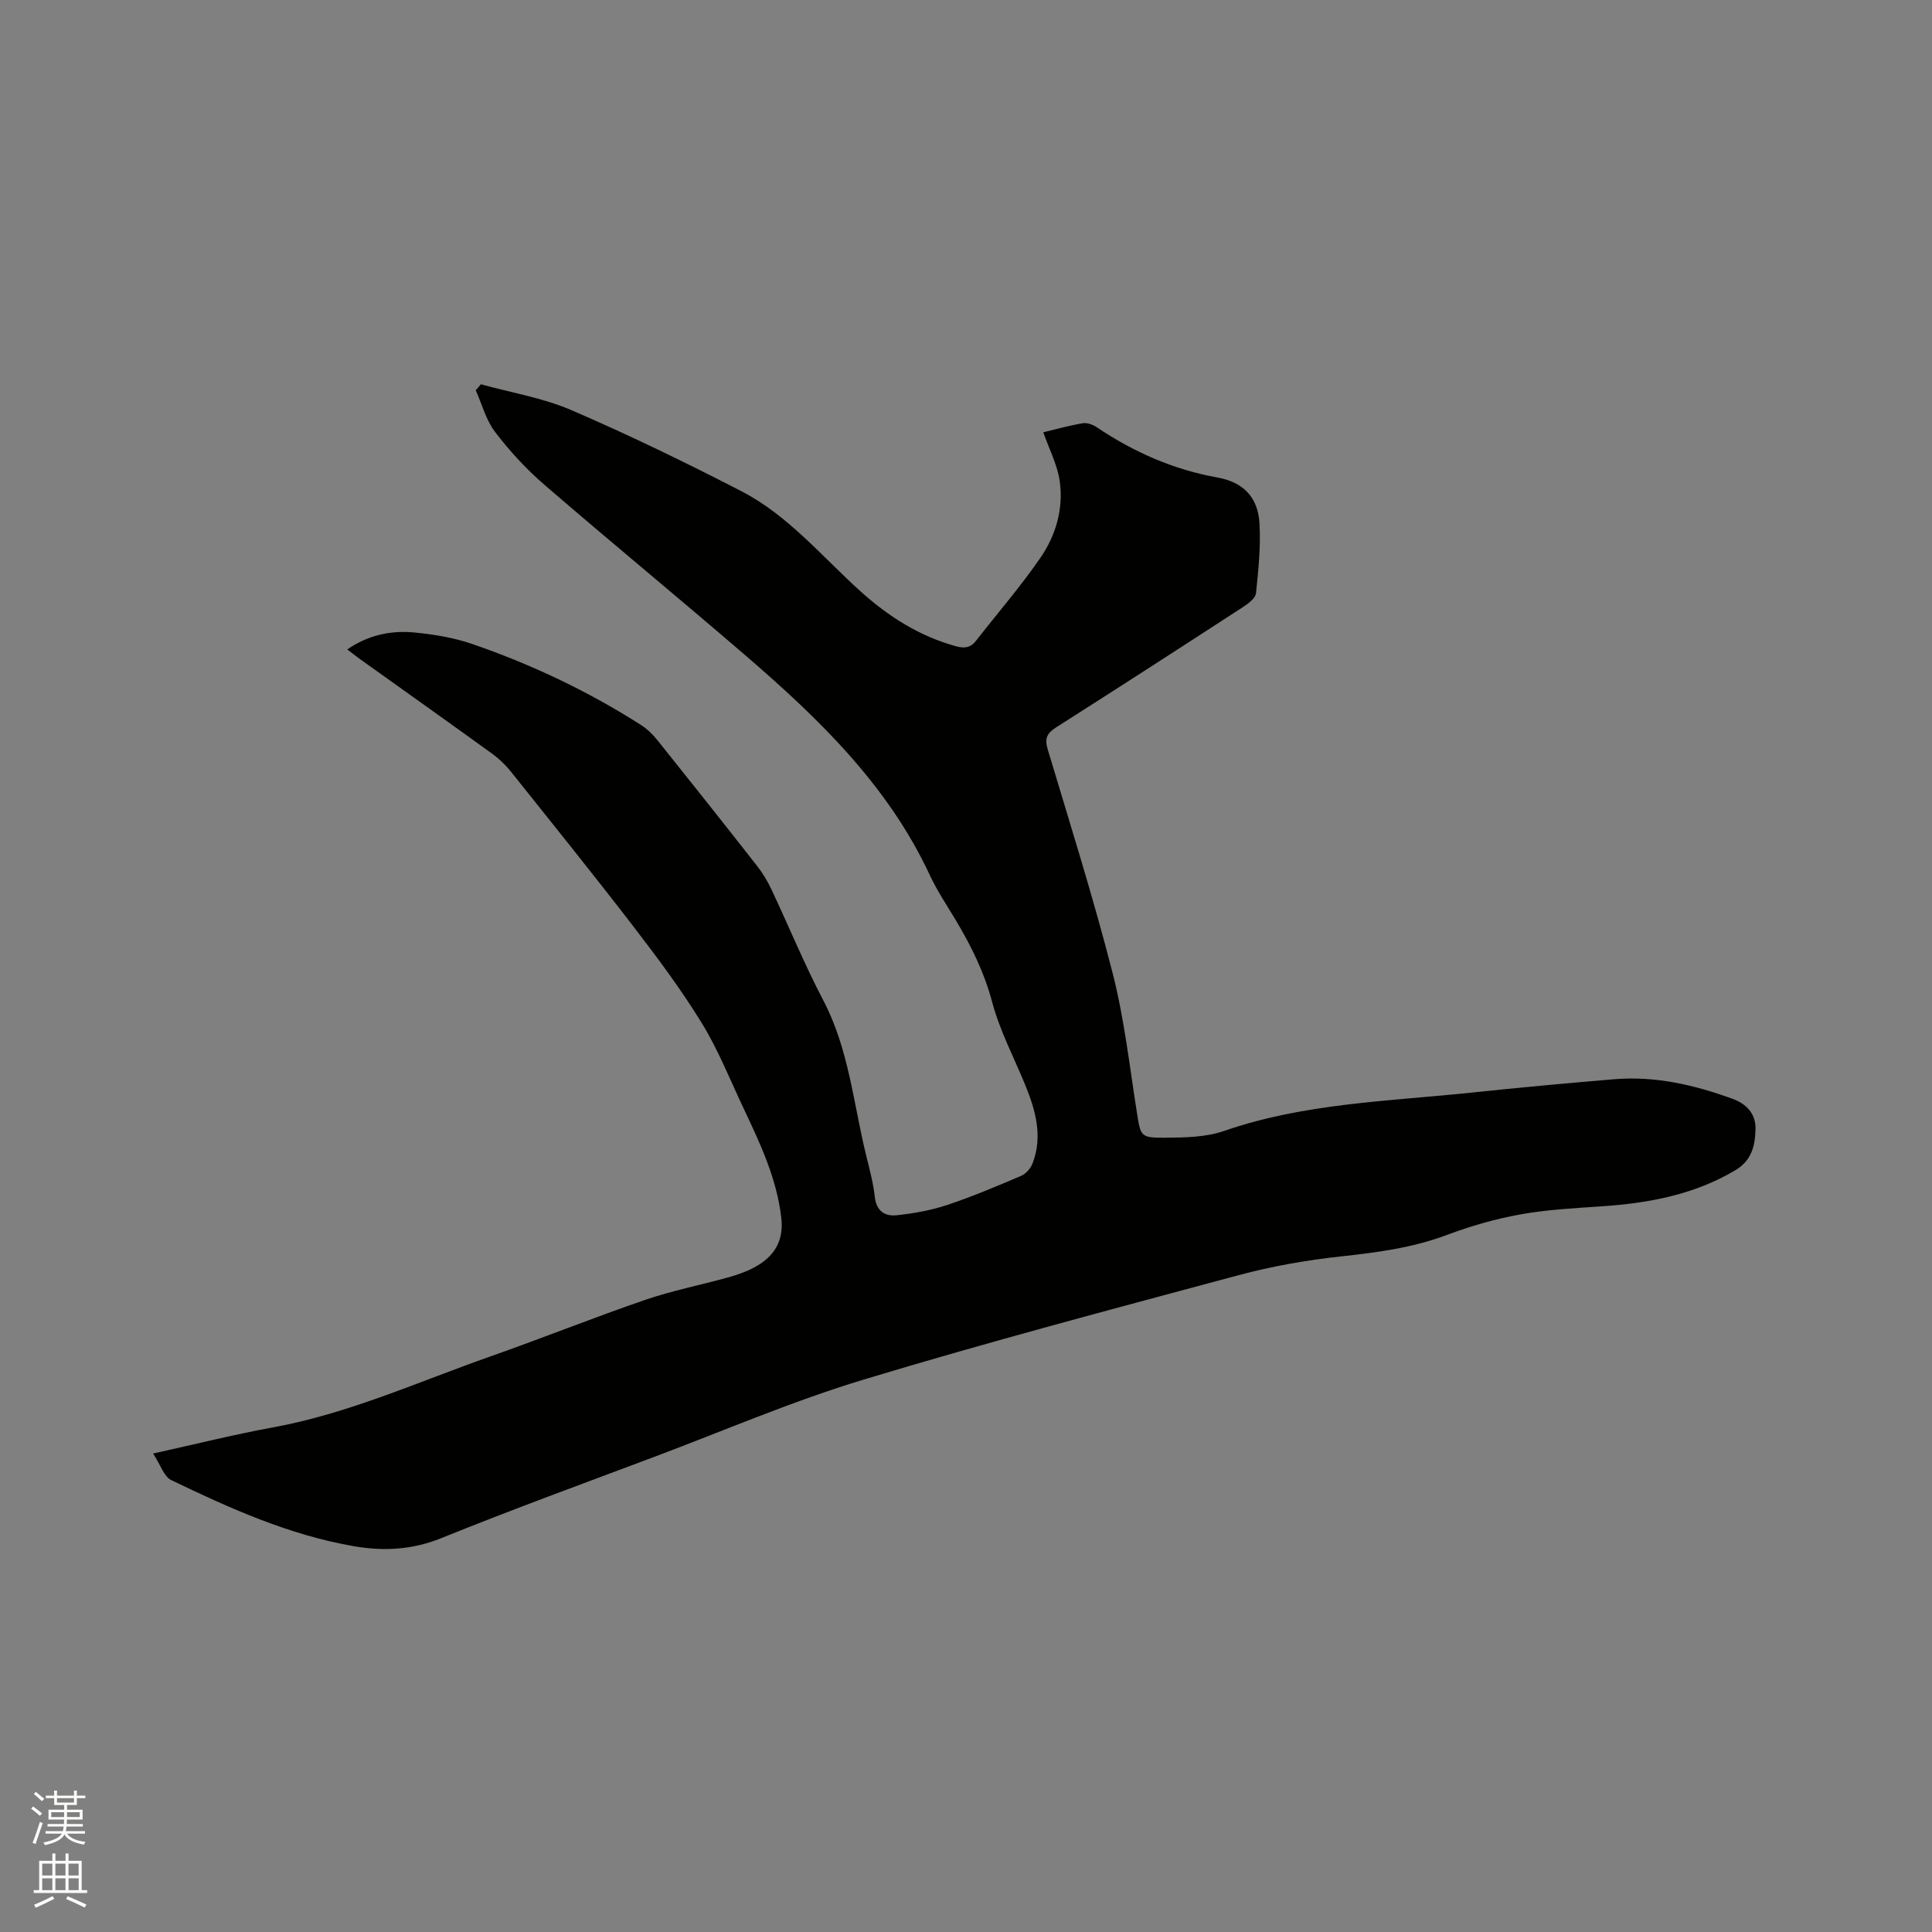 <svg enable-background="new 0 0 400 400" viewBox="0 0 400 400" xmlns="http://www.w3.org/2000/svg"><rect x="0" y="0" width="400" height="400" fill="#808080" stroke="none"/><path d="m6.44 374.46.42-.45c.65.47 1.27.95 1.85 1.44l-.45.49c-.65-.56-1.25-1.06-1.82-1.48m.93 7.33-.63-.26c.55-1.36 1.05-2.8 1.52-4.33.19.1.38.19.59.27-.46 1.29-.95 2.73-1.48 4.32m-.38-10.38.44-.42c.43.34 1.01.82 1.74 1.44l-.49.49c-.53-.51-1.09-1.01-1.69-1.51m2.5.35h1.72v-1.04h.59v1.04h3.52v-1.04h.59v1.04h1.75v.53h-1.75v1.42h-2.03v.97h3.22v2.03h-3.24c0 .35-.01.66-.03.93h3.32v.53h-3.37c-.03.27-.08.58-.15.94h3.96v.53h-3.71c.67.92 1.93 1.48 3.79 1.68-.13.24-.23.44-.29.59-2.13-.38-3.48-1.08-4.04-2.12-.43.97-1.77 1.72-4.03 2.23-.09-.19-.2-.37-.33-.55 2.1-.42 3.37-1.03 3.81-1.83h-3.36v-.53h3.58c.08-.29.13-.61.16-.94h-3.33v-.53h3.39c.02-.27.04-.58.04-.93h-3.23v-2.03h3.25v-.97h-2.07v-1.42h-1.73zm1.12 3.44v1h2.65c.01-.3.02-.44.01-.4v-.25-.35zm1.19-2h3.52v-.91h-3.52zm4.71 2h-2.63v.59c0 .15-.01.28-.01.4h2.64z" fill="#fbfcfa"/><path d="m13.56 383.74h.63v1.52h2.72v6.07h1.13v.6h-11.06v-.6h1.13v-6.07h2.73v-1.52h.63v1.52h2.1v-1.52zm-2.69 8.83.38.56c-1.24.63-2.53 1.25-3.85 1.85-.1-.21-.21-.42-.34-.63 1.36-.55 2.63-1.15 3.81-1.78m-2.13-4.27h2.1v-2.45h-2.1zm0 3.04h2.1v-2.46h-2.1zm2.72-3.04h2.1v-2.45h-2.1zm0 3.04h2.1v-2.46h-2.1zm6.07 3.6c-1.41-.71-2.7-1.3-3.86-1.78l.35-.56c1.45.62 2.75 1.19 3.88 1.72zm-1.25-9.09h-2.1v2.45h2.1zm-2.09 5.49h2.1v-2.46h-2.1z" fill="#fbfcfa"/><path d="m31.7 300.94c8.79-1.94 16.7-3.93 24.7-5.39 15.76-2.87 30.26-9.49 45.22-14.75 10.68-3.75 21.2-7.98 31.91-11.66 5.59-1.92 11.45-3.07 17.16-4.65 1.83-.51 3.66-1.13 5.33-2.01 4.11-2.16 6.3-5.36 5.74-10.31-.94-8.28-4.47-15.62-7.95-23-2.75-5.84-5.17-11.91-8.53-17.38-4.19-6.82-9-13.29-13.89-19.65-8.4-10.93-17.05-21.66-25.65-32.43-1.11-1.38-2.44-2.65-3.88-3.69-9.1-6.58-18.27-13.09-27.41-19.62-.77-.55-1.5-1.14-2.55-1.94 4.37-3.01 9.05-3.97 13.89-3.51 4.08.39 8.24 1.08 12.1 2.42 12.24 4.23 23.92 9.76 34.85 16.75 1.3.83 2.47 2 3.44 3.21 6.89 8.61 13.75 17.24 20.54 25.92 1.16 1.48 2.17 3.14 2.97 4.84 3.62 7.66 6.83 15.53 10.76 23.02 5.34 10.18 6.24 21.47 8.93 32.32.69 2.77 1.43 5.56 1.74 8.39.32 2.9 2.09 4.04 4.47 3.79 3.53-.37 7.11-1.01 10.47-2.12 5.21-1.73 10.3-3.89 15.35-6.04.99-.42 1.98-1.55 2.37-2.58 2.17-5.65.61-11.03-1.55-16.32-2.33-5.67-5.24-11.19-6.81-17.07-1.64-6.16-4.34-11.63-7.55-16.99-1.85-3.09-3.88-6.11-5.39-9.36-8.6-18.45-22.81-32.21-37.87-45.2-13.89-11.98-28.07-23.62-41.95-35.61-3.74-3.23-7.16-6.96-10.16-10.89-1.88-2.46-2.7-5.72-4-8.62.36-.42.71-.83 1.07-1.25 6.26 1.74 12.81 2.8 18.72 5.35 11.94 5.15 23.66 10.83 35.21 16.79 9.74 5.03 16.73 13.6 24.75 20.81 5.77 5.18 12.11 9.2 19.64 11.28 1.73.48 3.03.36 4.18-1.12 4.48-5.75 9.28-11.28 13.4-17.28 3.16-4.61 4.73-10.11 3.94-15.74-.48-3.41-2.19-6.65-3.41-10.15 2.43-.58 5.26-1.37 8.14-1.87.9-.16 2.09.26 2.89.8 7.65 5.15 15.88 8.79 25.02 10.43 5.32.95 8.38 4.05 8.71 9.45.29 4.81-.22 9.7-.72 14.51-.11 1.03-1.57 2.13-2.64 2.83-12.88 8.37-25.79 16.71-38.75 24.95-1.9 1.21-2.41 2.29-1.73 4.56 4.63 15.41 9.46 30.78 13.45 46.35 2.4 9.4 3.48 19.14 5 28.76.79 4.98.71 5.32 5.85 5.28 4.1-.03 8.44-.09 12.24-1.41 16.57-5.73 33.9-6.12 51.03-7.91 9.91-1.04 19.83-1.97 29.75-2.79 8.5-.7 16.64 1.19 24.55 4.09 2.72 1 4.74 3.01 4.67 6.19-.08 3.45-.75 6.55-4.23 8.6-8.56 5.06-17.92 6.78-27.64 7.44-5.6.38-11.25.67-16.76 1.66-5.17.93-10.31 2.4-15.23 4.25-7.14 2.68-14.49 3.65-22 4.46-7.12.77-14.25 2.03-21.16 3.88-25.97 6.98-51.98 13.86-77.7 21.64-14.66 4.44-28.82 10.54-43.18 15.94-14.76 5.55-29.59 10.95-44.21 16.87-6.01 2.44-11.97 2.72-18.05 1.67-13.38-2.3-25.68-7.83-37.8-13.67-1.54-.69-2.27-3.2-3.8-5.52z" fill="#010100"/></svg>